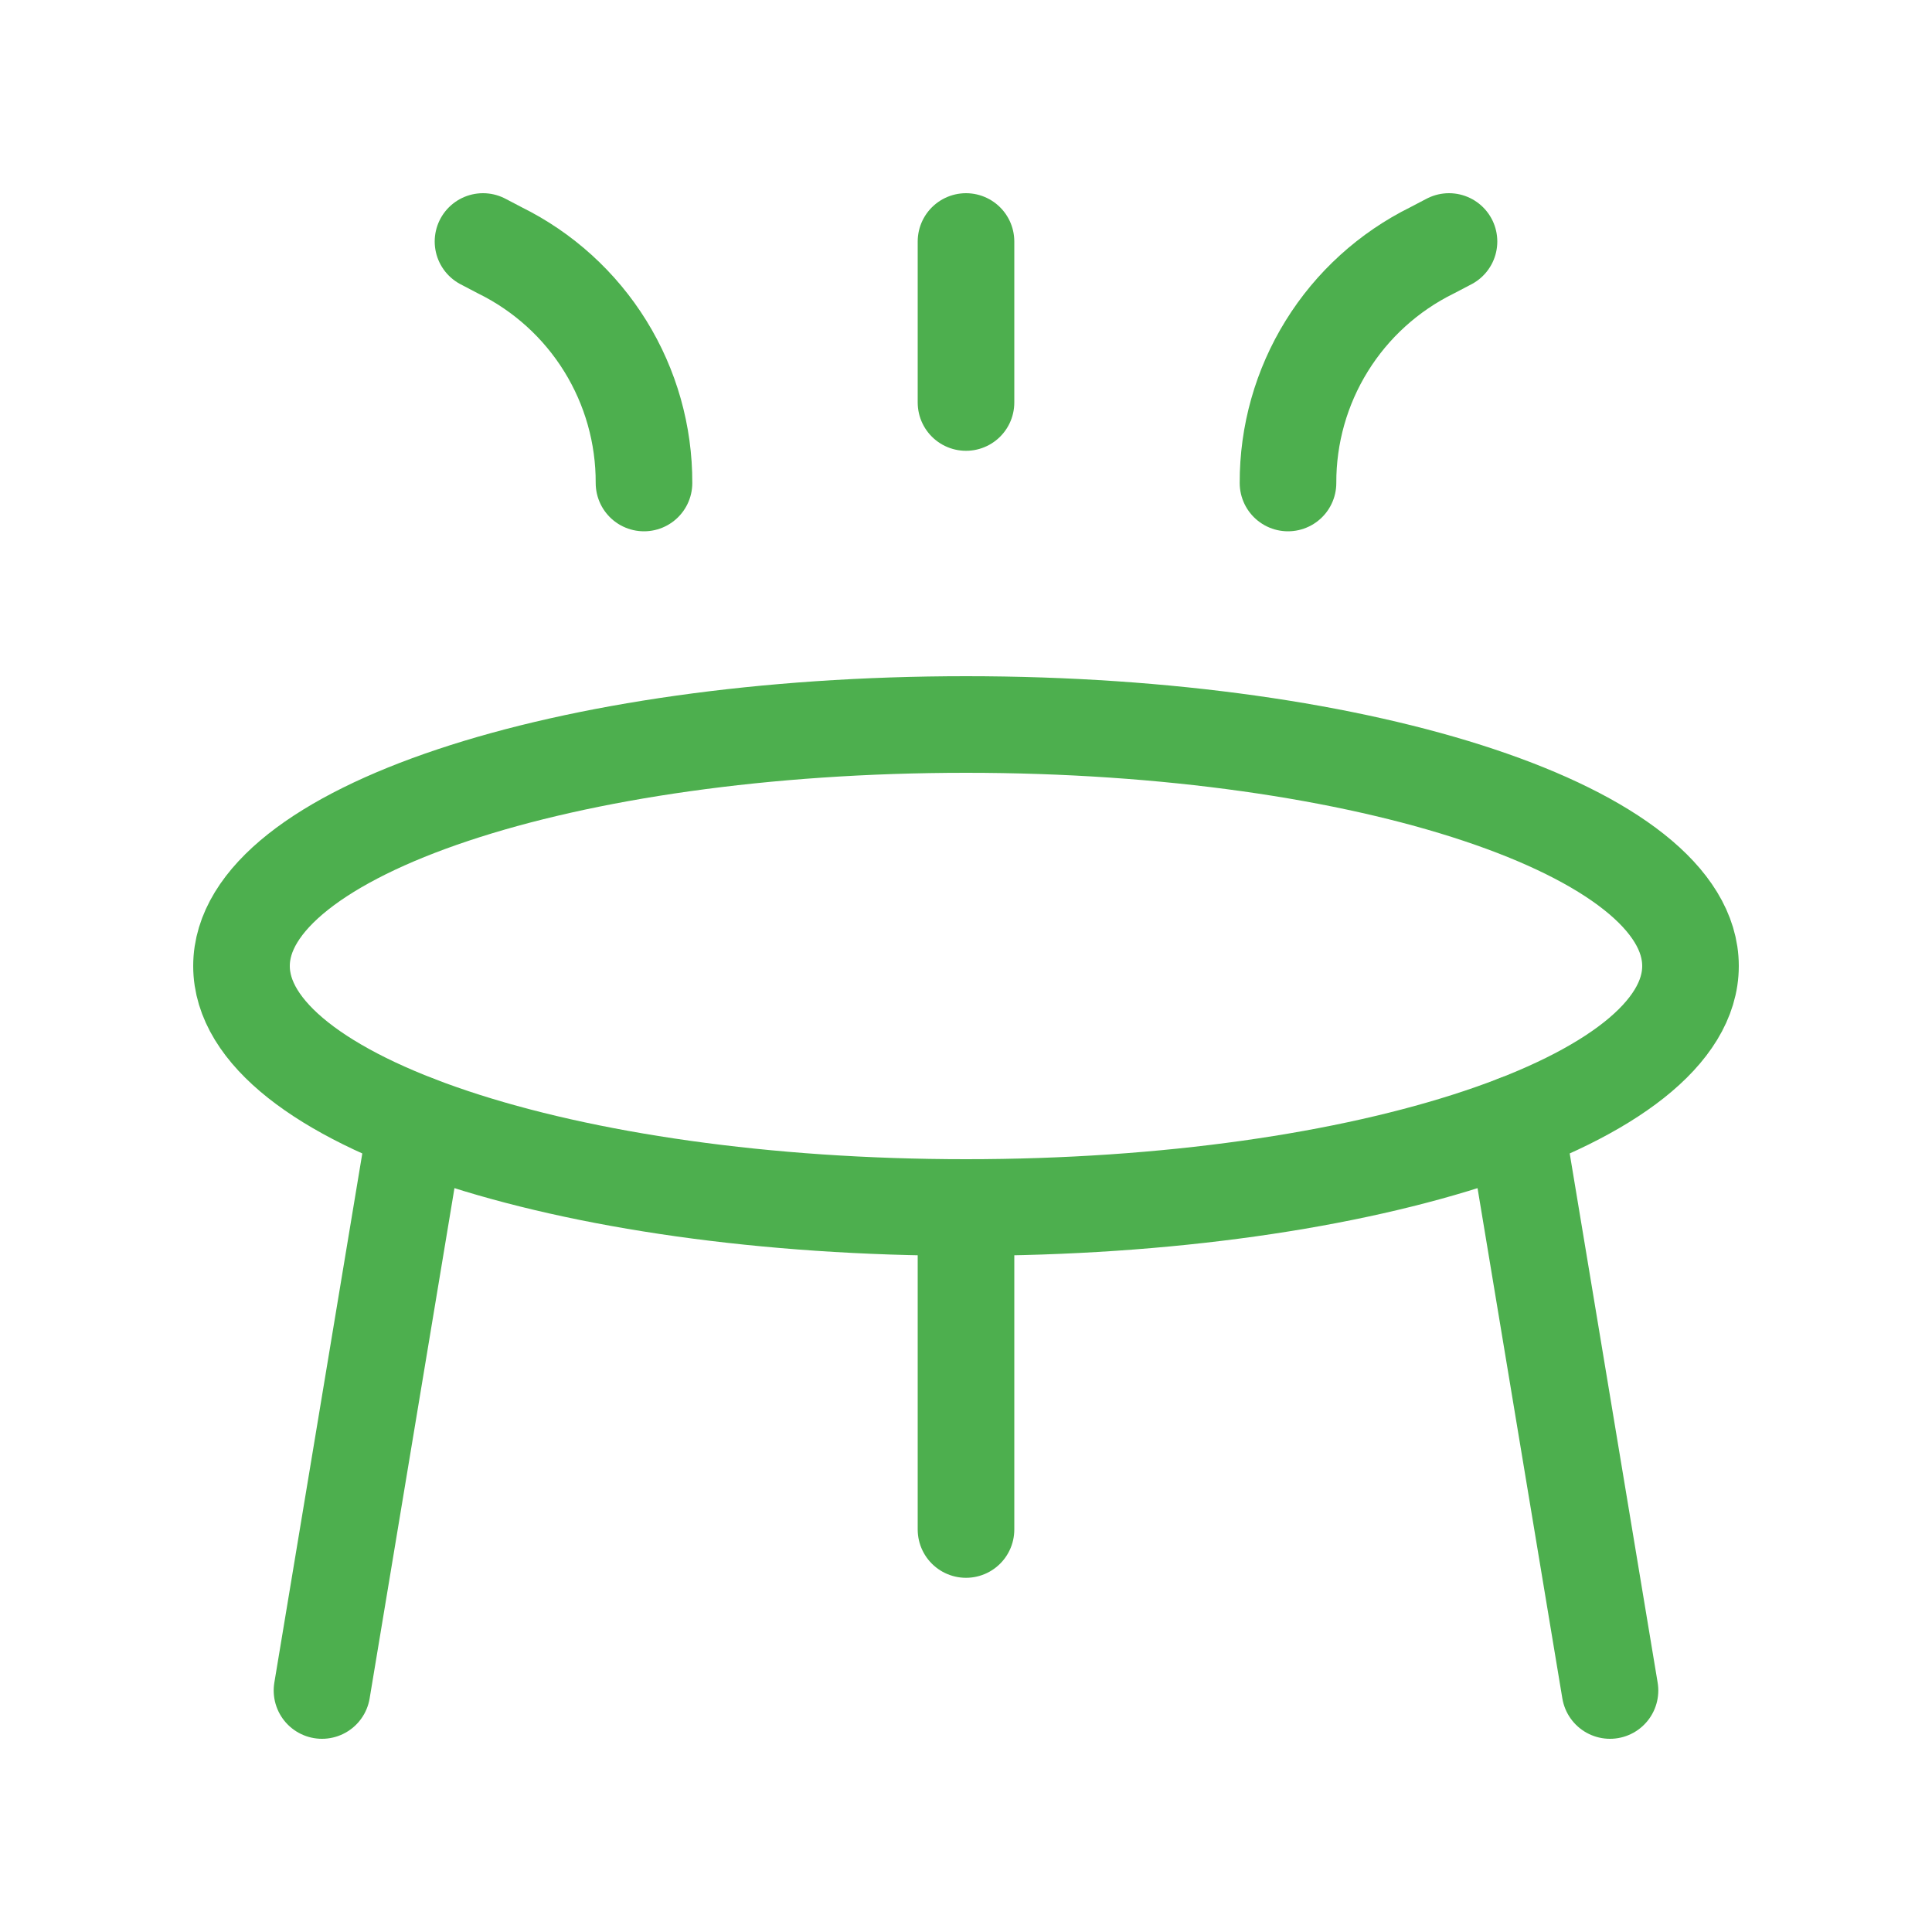 <svg width="160" height="160" viewBox="0 0 160 160" fill="none" xmlns="http://www.w3.org/2000/svg">
<path d="M80 20V33.333" stroke="#4DAF4E" stroke-width="8" stroke-linecap="round" stroke-linejoin="round"/>
<path d="M120 20L118.6 20.733C115.007 22.506 111.983 25.251 109.874 28.657C107.764 32.063 106.653 35.993 106.667 40" stroke="#4DAF4E" stroke-width="8" stroke-linecap="round" stroke-linejoin="round"/>
<path d="M40 20L41.4 20.733C44.993 22.506 48.017 25.251 50.127 28.657C52.236 32.063 53.347 35.993 53.333 40" stroke="#4DAF4E" stroke-width="8" stroke-linecap="round" stroke-linejoin="round"/>
<path d="M125.533 93.067L133.333 140" stroke="#4DAF4E" stroke-width="8" stroke-linecap="round" stroke-linejoin="round"/>
<path d="M34.467 93.067L26.666 140" stroke="#4DAF4E" stroke-width="8" stroke-linecap="round" stroke-linejoin="round"/>
<path d="M80 100V126.667M80 100C46.667 100 20 91.067 20 80C20 68.933 46.667 60 80 60C113.333 60 140 68.933 140 80C140 91.067 113.333 100 80 100Z" stroke="#4DAF4E" stroke-width="8" stroke-linecap="round" stroke-linejoin="round"/>
</svg>
